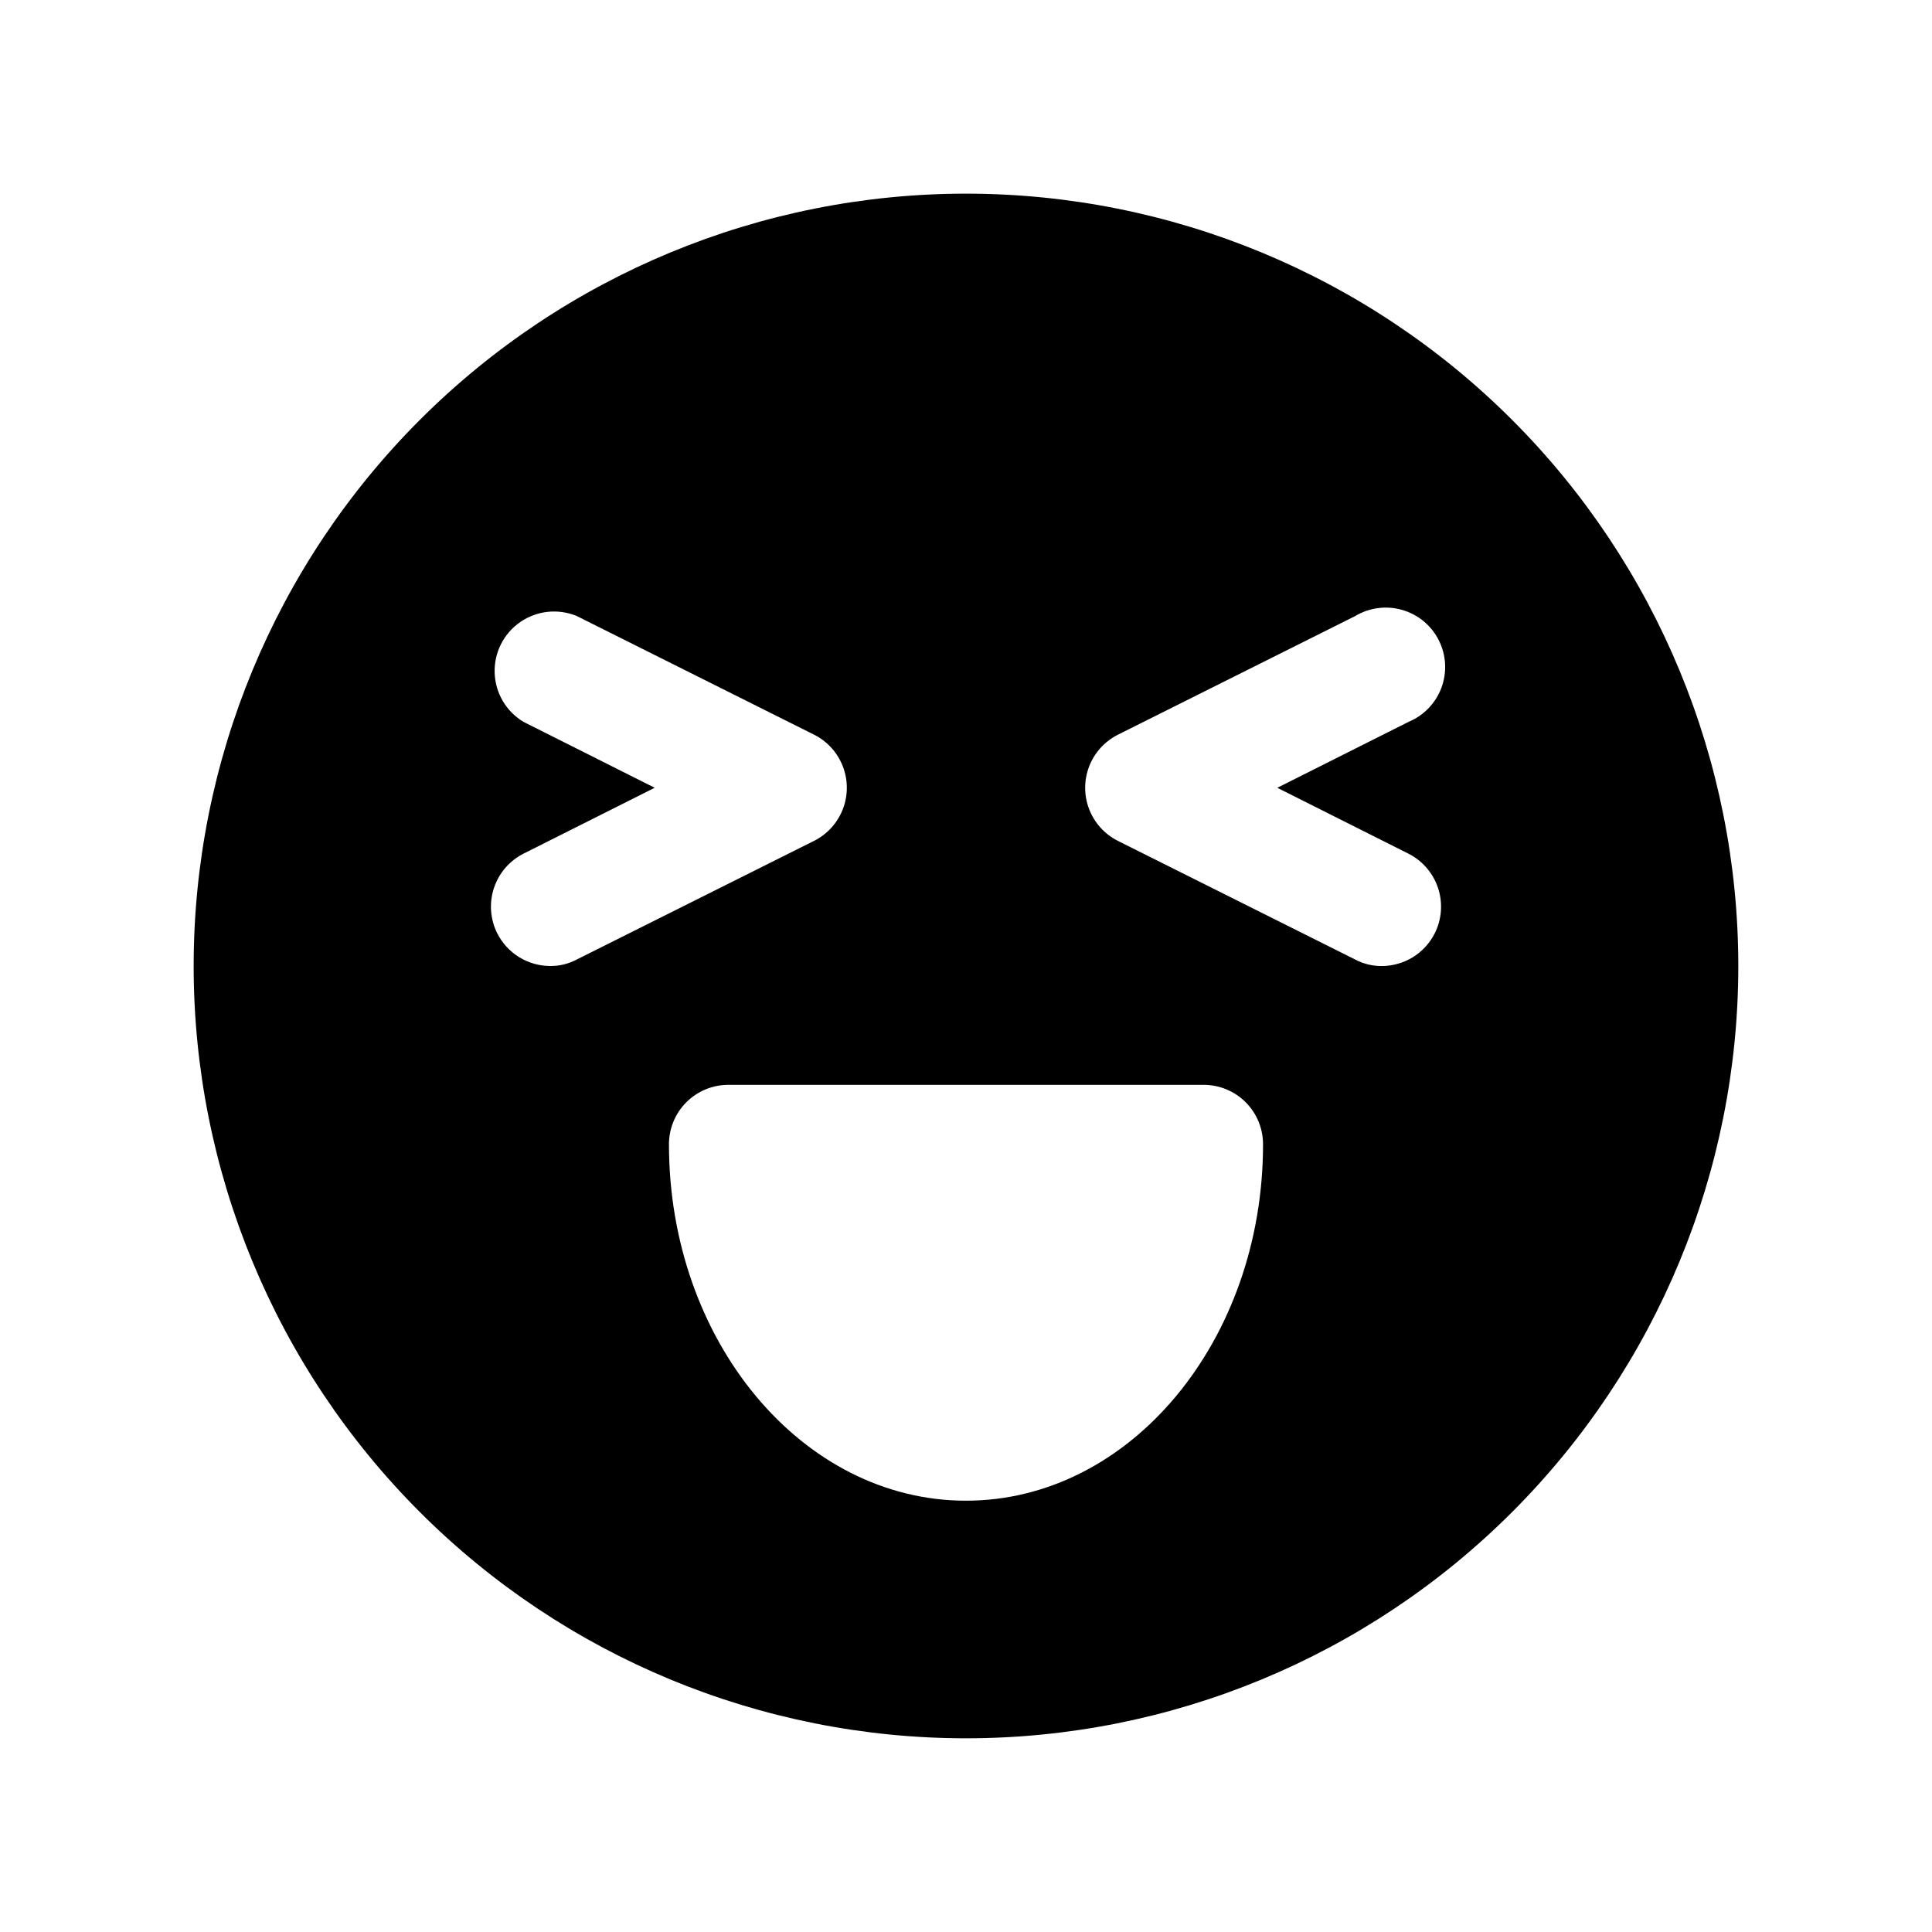 <?xml version="1.0" encoding="UTF-8"?>
<!-- Uploaded to: SVG Repo, www.svgrepo.com, Generator: SVG Repo Mixer Tools -->
<svg fill="#000000" width="800px" height="800px" version="1.1" viewBox="144 144 512 512" xmlns="http://www.w3.org/2000/svg">
 <path d="m400 195.32c-54.285 0-106.34 21.566-144.73 59.949-38.383 38.383-59.949 90.441-59.949 144.73 0 54.281 21.566 106.34 59.949 144.72 38.383 38.387 90.441 59.949 144.73 59.949 54.281 0 106.34-21.562 144.72-59.949 38.387-38.383 59.949-90.441 59.949-144.72 0-54.285-21.562-106.34-59.949-144.73-38.383-38.383-90.441-59.949-144.72-59.949zm-110.21 204.68c-2.906-0.012-5.754-0.824-8.227-2.352-2.473-1.531-4.477-3.711-5.785-6.309-1.867-3.719-2.188-8.023-0.887-11.977 1.297-3.953 4.106-7.234 7.816-9.121l34.793-17.477-34.793-17.477c-4.586-2.758-7.457-7.652-7.621-13-0.164-5.348 2.394-10.414 6.801-13.449 4.402-3.039 10.051-3.629 14.988-1.574l62.977 31.488c3.457 1.77 6.133 4.754 7.523 8.383 1.391 3.625 1.391 7.637 0 11.262s-4.066 6.609-7.523 8.379l-62.977 31.488c-2.176 1.168-4.613 1.762-7.086 1.734zm110.21 141.7c-43.453 0-78.719-42.352-78.719-94.465 0-4.176 1.66-8.18 4.613-11.133s6.957-4.609 11.133-4.609h125.95c4.172 0 8.18 1.656 11.133 4.609 2.949 2.953 4.609 6.957 4.609 11.133 0 52.113-35.266 94.465-78.719 94.465zm117.29-171.45h0.004c3.707 1.887 6.516 5.168 7.816 9.121 1.297 3.953 0.977 8.258-0.891 11.977-1.309 2.598-3.309 4.777-5.781 6.309-2.477 1.527-5.324 2.34-8.23 2.352-2.469 0.027-4.906-0.566-7.086-1.734l-62.977-31.488c-3.453-1.77-6.133-4.754-7.523-8.379-1.387-3.625-1.387-7.637 0-11.262 1.391-3.629 4.07-6.613 7.523-8.383l62.977-31.488c3.75-2.258 8.27-2.852 12.477-1.637 4.207 1.211 7.719 4.117 9.691 8.023 1.977 3.906 2.234 8.457 0.719 12.562-1.52 4.106-4.676 7.394-8.715 9.074l-34.797 17.477z"/>
</svg>